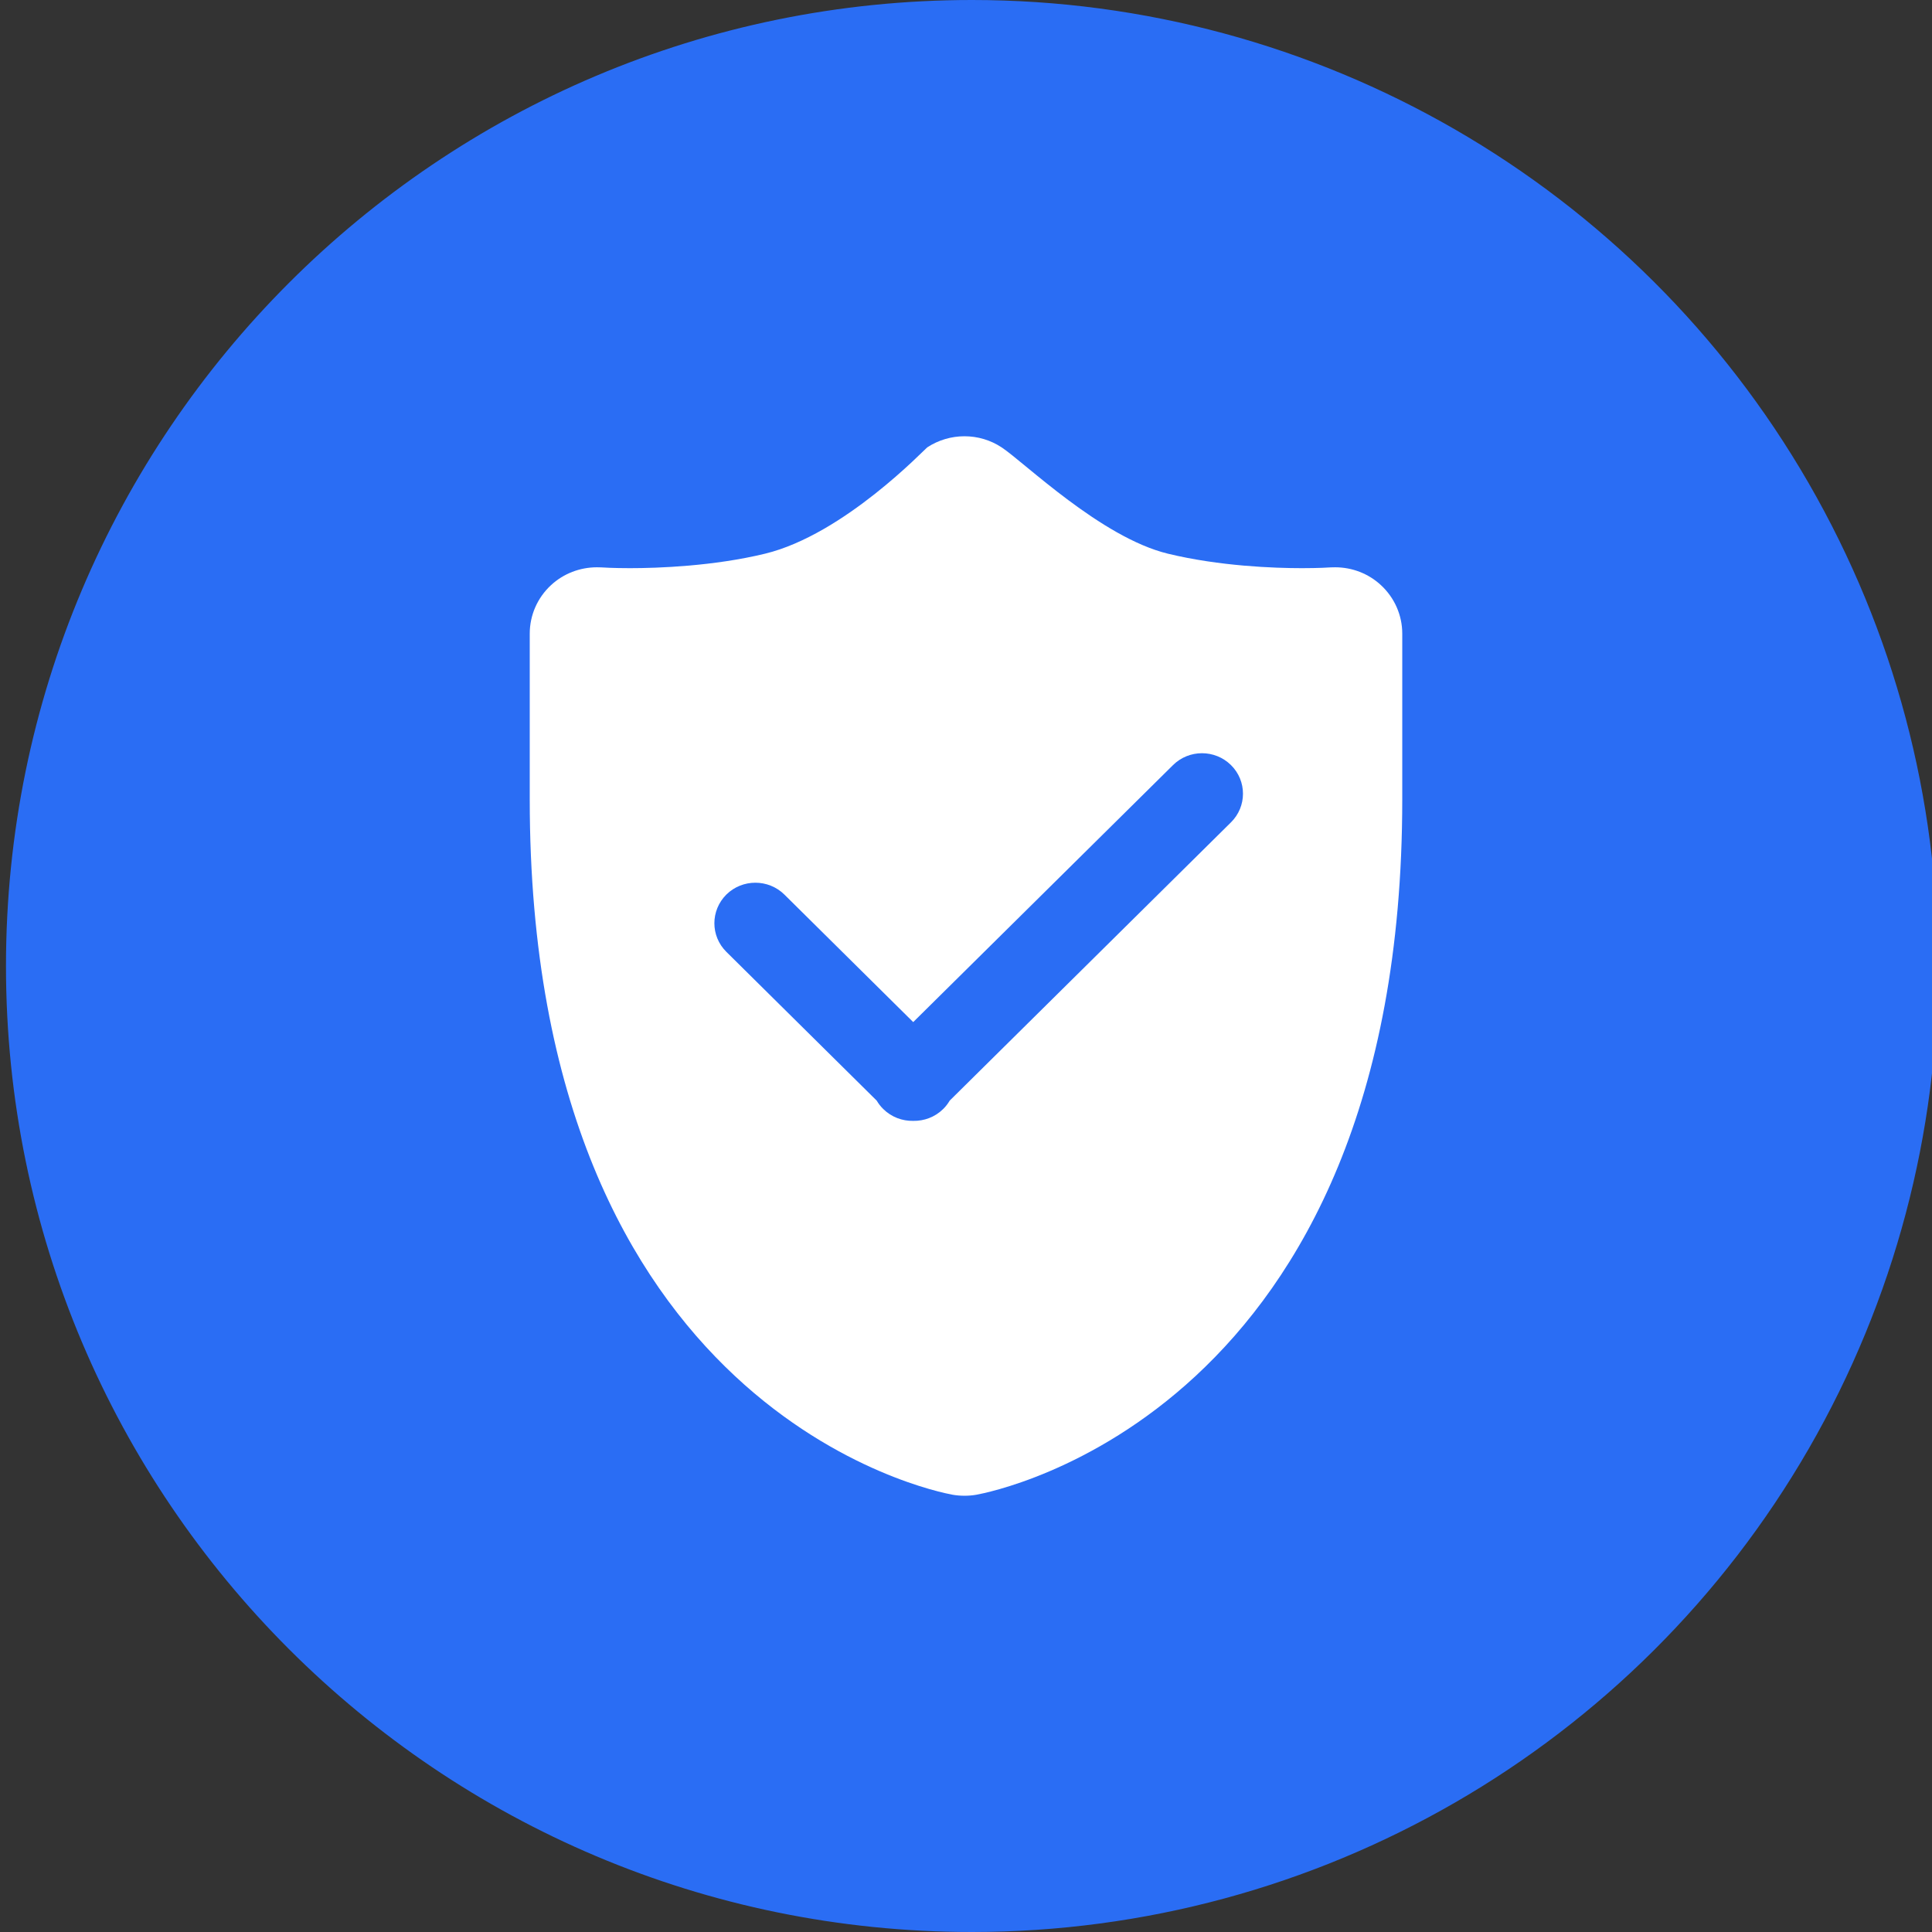 <?xml version="1.0" encoding="UTF-8"?>
<svg width="62px" height="62px" viewBox="0 0 62 62" version="1.1" xmlns="http://www.w3.org/2000/svg" xmlns:xlink="http://www.w3.org/1999/xlink">
    <rect x="0" y="0" width="62" height="62" fill="#333333" stroke="none"/>
    <title>secure-icon</title>
    <g id="页面-1" stroke="none" stroke-width="1" fill="none" fill-rule="evenodd">
        <g id="YT-Saver-online-youtube-download" transform="translate(-599, -3606)" fill-rule="nonzero">
            <g id="编组-72" transform="translate(599, 3606)">
                <g id="广告" transform="translate(0.192, 0)">
                    <path d="M30.996,2.46199516e-07 C13.875,0.002 -0.002,13.883 0,31.004 C0.002,48.125 13.883,62.002 31.004,62 C42.079,61.999 52.312,56.089 57.849,46.497 C63.385,36.904 63.384,25.087 57.845,15.497 C52.306,5.906 42.071,-0.001 30.996,2.46199516e-07 Z" id="形状" fill="#2A6DF4"></path>
                    <g id="安全-(16)" transform="translate(16.808, 14)" fill="#FFFFFF">
                        <path d="M27.316,4.778 C26.917,4.407 26.391,4.205 25.848,4.205 C25.798,4.205 25.748,4.205 25.699,4.208 C25.669,4.211 25.323,4.233 24.782,4.233 C23.886,4.233 22.136,4.17 20.478,3.768 C18.337,3.247 15.867,0.835 15.148,0.36 C14.786,0.119 14.369,0 13.951,0 C13.535,0 13.118,0.119 12.757,0.356 C12.67,0.416 10.083,3.153 7.553,3.768 C5.896,4.17 4.113,4.233 3.217,4.233 C2.676,4.233 2.331,4.211 2.297,4.208 C2.25,4.205 2.203,4.205 2.155,4.205 C1.611,4.205 1.083,4.407 0.683,4.778 C0.248,5.18 0,5.742 0,6.333 L0,11.656 C0,31.333 13.019,33.867 13.571,33.968 C13.698,33.99 13.825,34 13.952,34 C14.079,34 14.208,33.99 14.332,33.968 C14.885,33.867 28,31.333 28,11.656 L28,6.333 C28,5.742 27.751,5.18 27.316,4.778 Z M22.503,12.39 L13.477,21.32 C13.421,21.414 13.351,21.509 13.268,21.589 C13.003,21.851 12.652,21.977 12.305,21.97 C11.959,21.977 11.609,21.851 11.344,21.589 C11.261,21.509 11.19,21.414 11.134,21.32 L6.31,16.546 C5.797,16.039 5.797,15.218 6.31,14.707 C6.824,14.201 7.657,14.201 8.171,14.707 L12.306,18.8 L20.644,10.552 C21.157,10.045 21.99,10.045 22.503,10.552 C23.017,11.058 23.017,11.883 22.503,12.39 Z" id="形状"></path>
                    </g>
                </g>
            </g>
        </g>
    </g>
</svg>